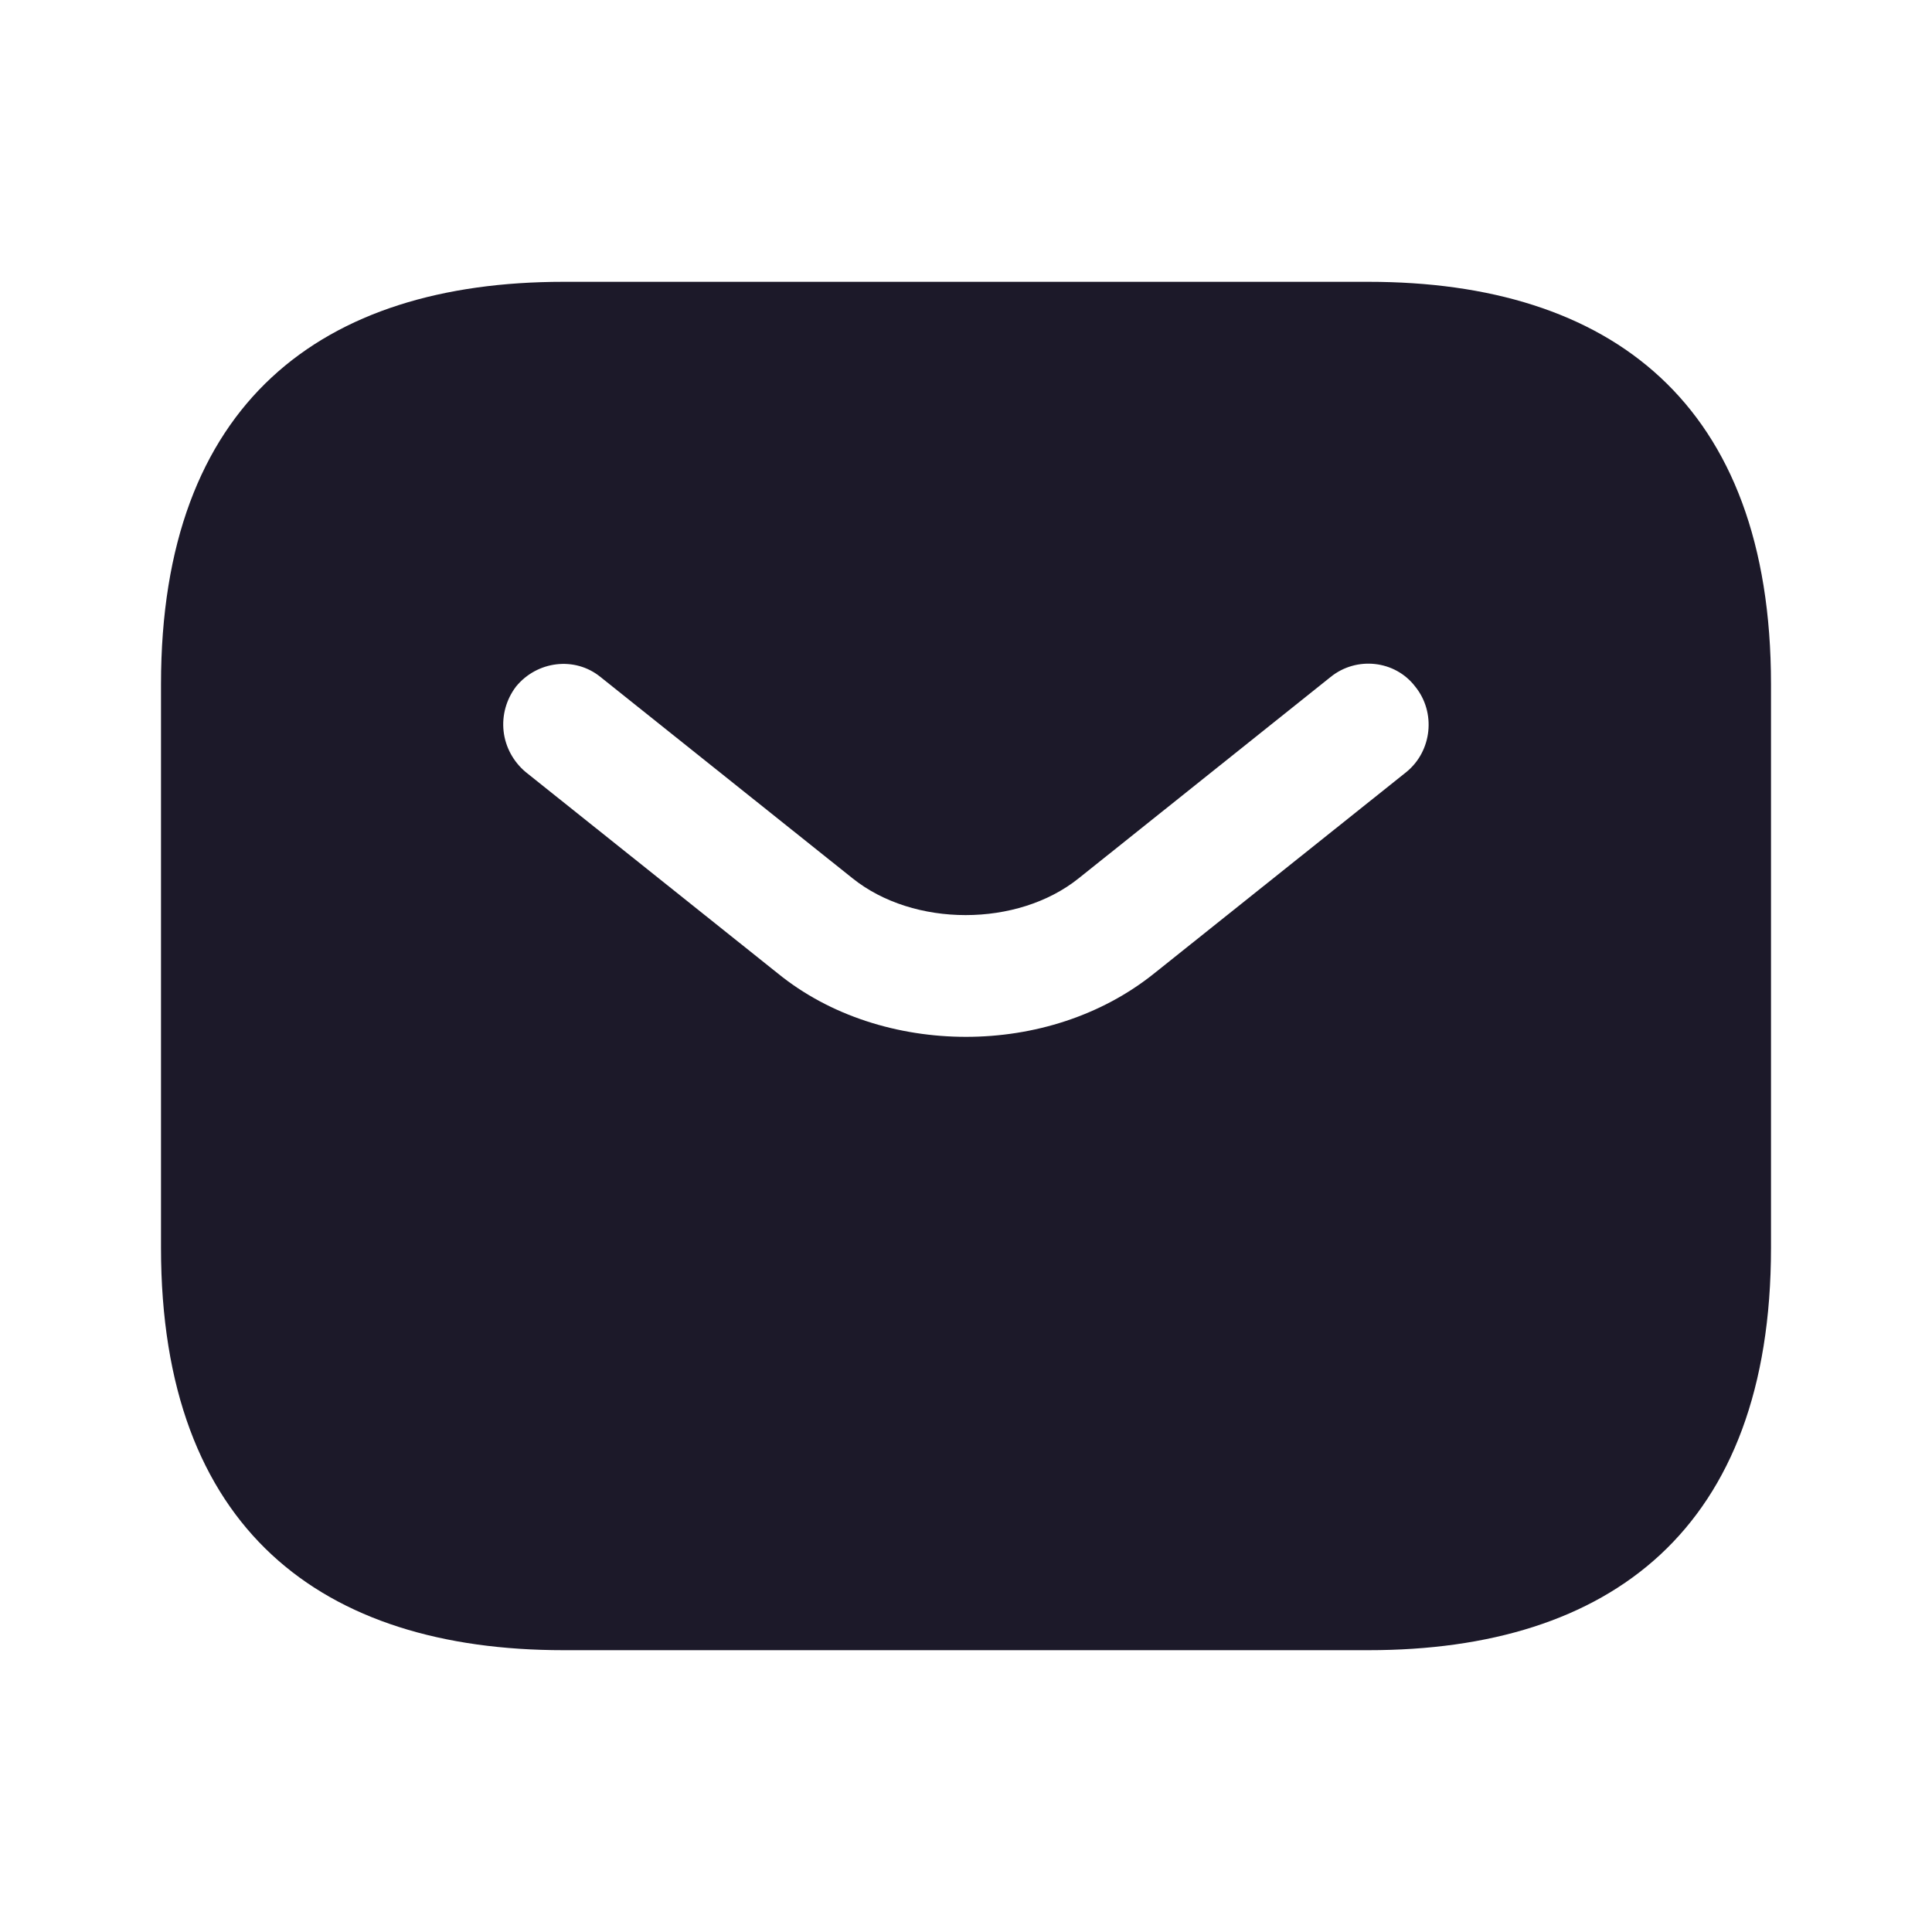 <?xml version="1.0" encoding="UTF-8"?> <svg xmlns="http://www.w3.org/2000/svg" width="15" height="15" viewBox="0 0 15 15" fill="none"> <path d="M10.625 2.188H4.375C2.5 2.188 1.25 3.125 1.25 5.312V9.688C1.25 11.875 2.5 12.812 4.375 12.812H10.625C12.5 12.812 13.75 11.875 13.75 9.688V5.312C13.75 3.125 12.5 2.188 10.625 2.188ZM10.919 5.994L8.963 7.556C8.55 7.888 8.025 8.05 7.5 8.05C6.975 8.05 6.444 7.888 6.037 7.556L4.081 5.994C3.986 5.914 3.924 5.801 3.91 5.678C3.896 5.554 3.931 5.43 4.006 5.331C4.169 5.131 4.463 5.094 4.662 5.256L6.619 6.819C7.094 7.2 7.9 7.2 8.375 6.819L10.331 5.256C10.531 5.094 10.831 5.125 10.988 5.331C11.15 5.531 11.119 5.831 10.919 5.994Z" fill="#1C1929"></path> </svg> 